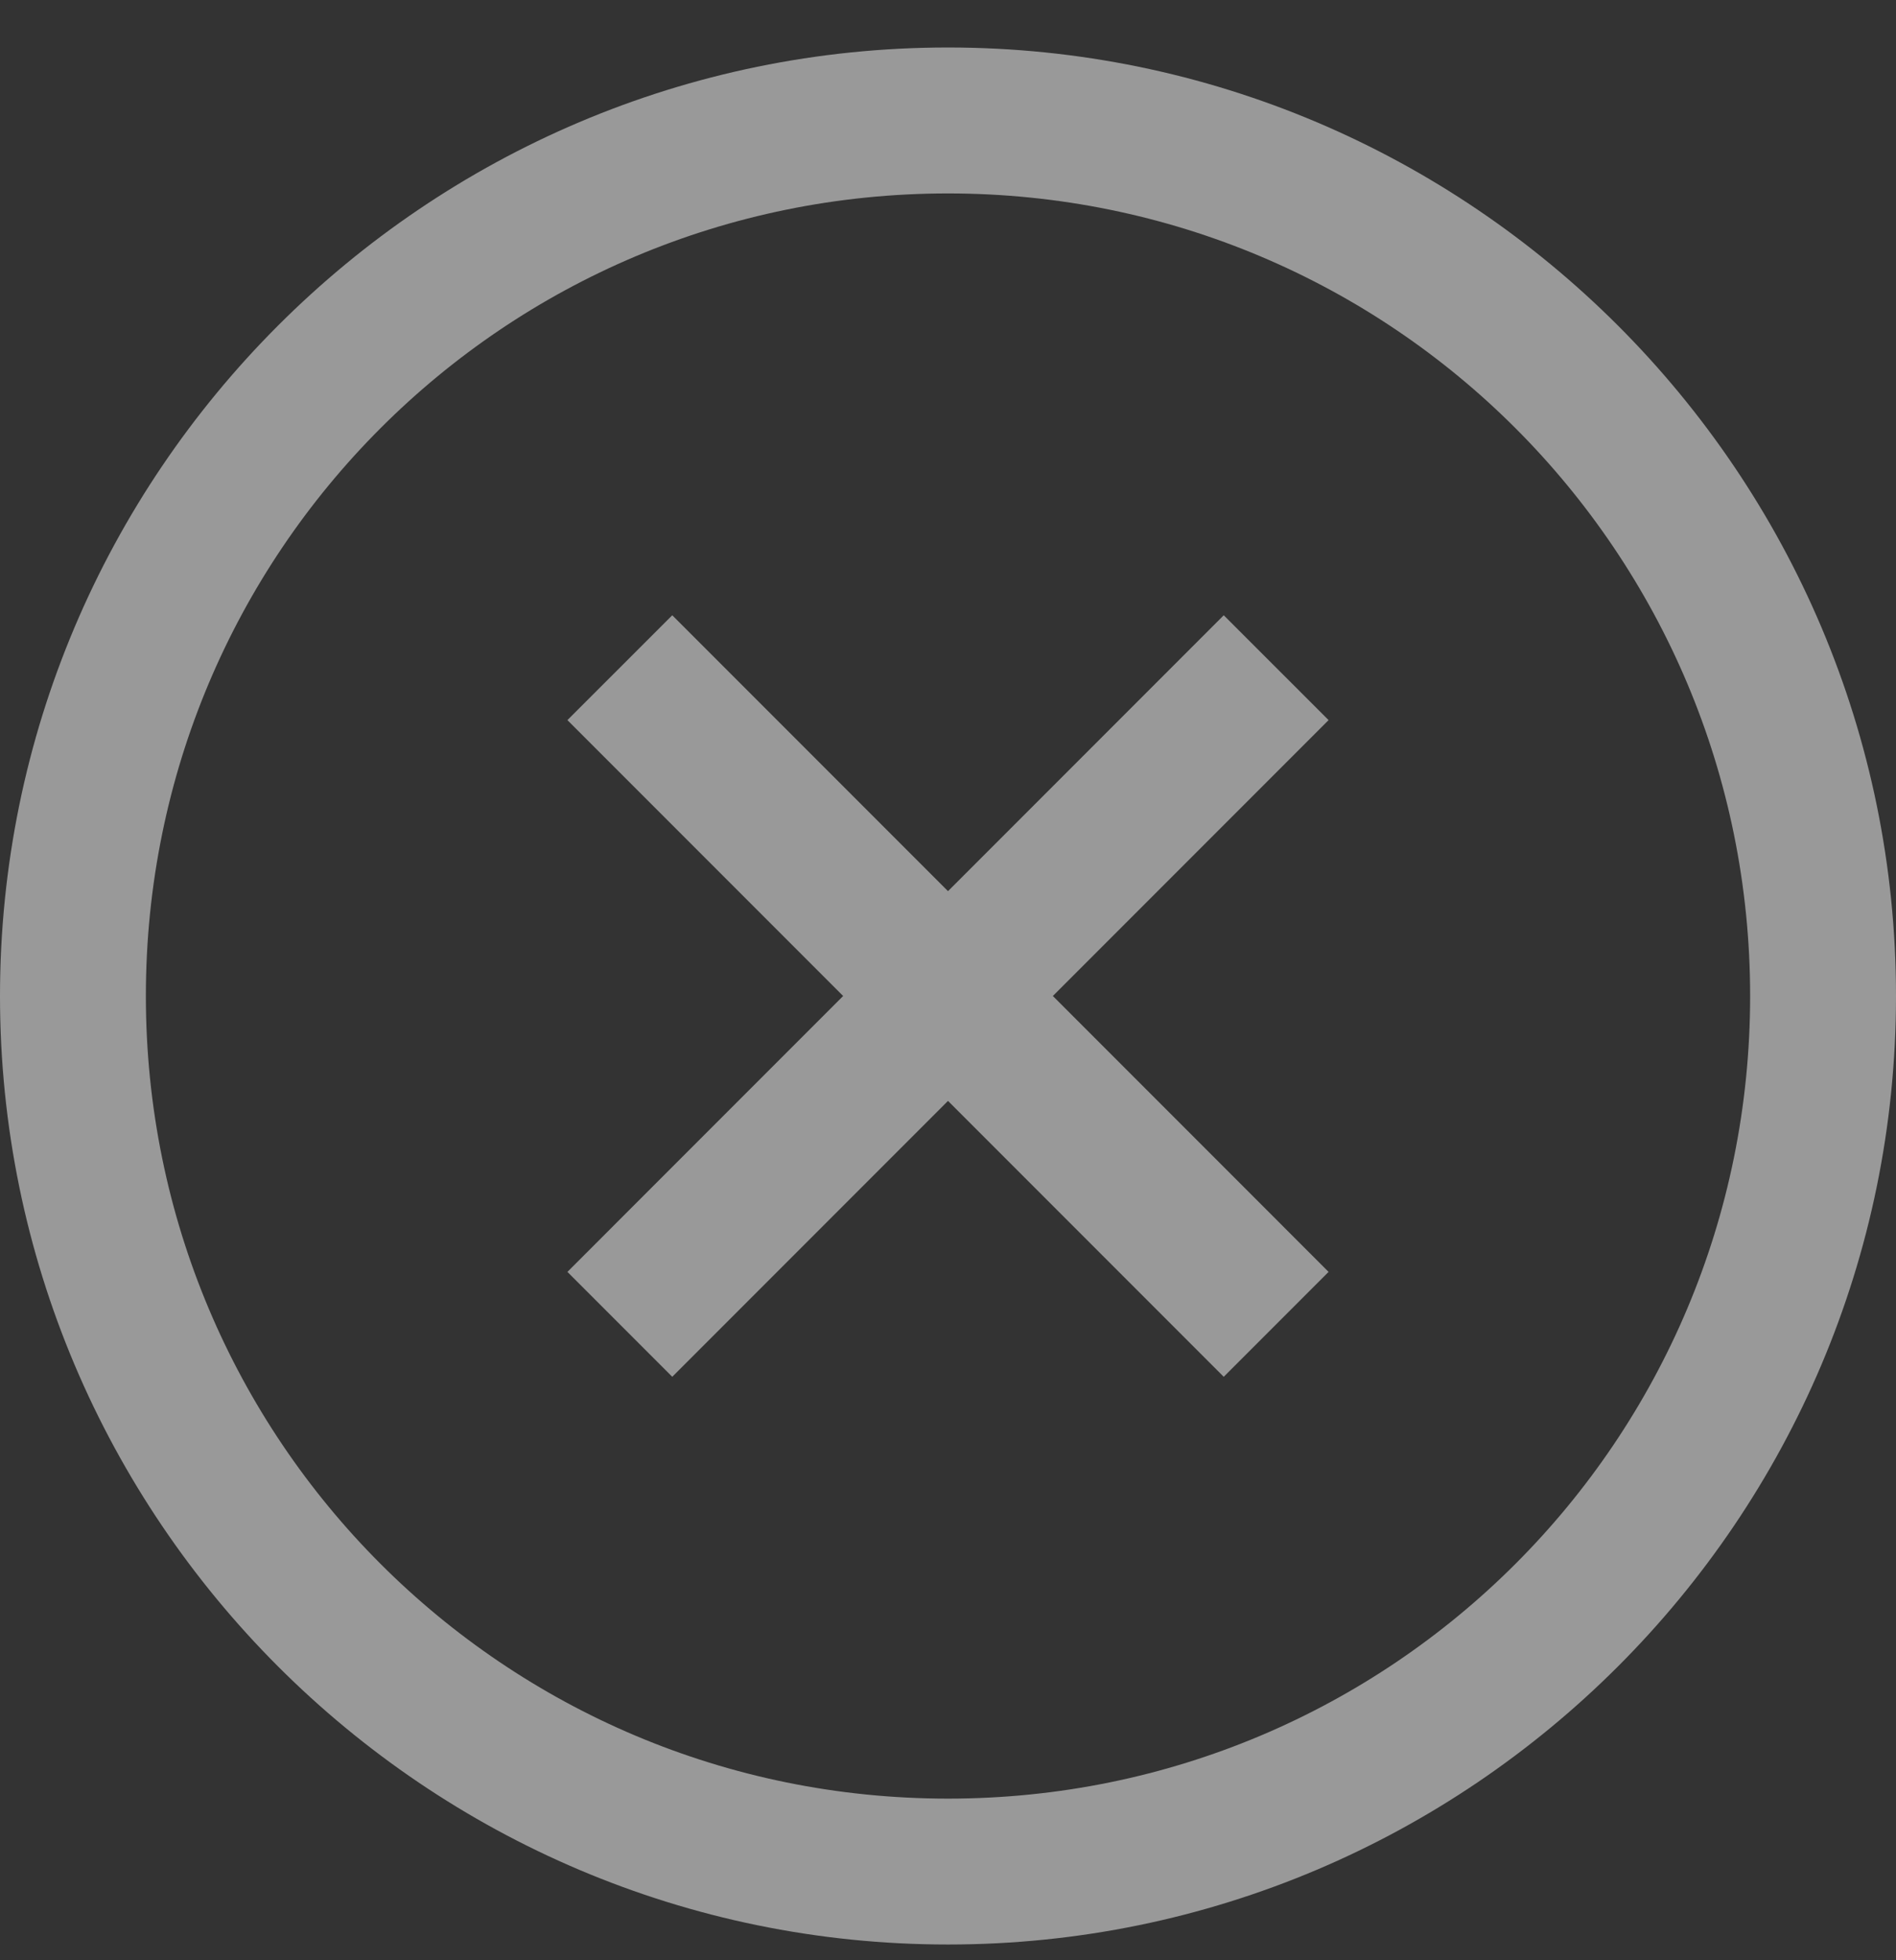 <svg width="30" height="31" viewBox="0 0 30 31" fill="none" xmlns="http://www.w3.org/2000/svg">
<rect x="0" y="0" width="30" height="31" fill="#333333" stroke="none"/>
<path opacity="0.5" d="M15 0.751C6.729 0.751 0 7.481 0 15.751C0 24.022 6.729 30.751 15 30.751C23.271 30.751 30 24.022 30 15.751C30 7.481 23.271 0.751 15 0.751ZM15 3.059C22.022 3.059 27.692 8.729 27.692 15.751C27.692 22.774 22.022 28.444 15 28.444C7.978 28.444 2.308 22.774 2.308 15.751C2.308 8.729 7.978 3.059 15 3.059ZM10.637 9.73L8.978 11.388L13.341 15.751L8.978 20.114L10.637 21.773L15 17.41L19.363 21.773L21.022 20.114L16.659 15.751L21.022 11.388L19.363 9.73L15 14.093L10.637 9.73Z" fill="white"/>
</svg>
